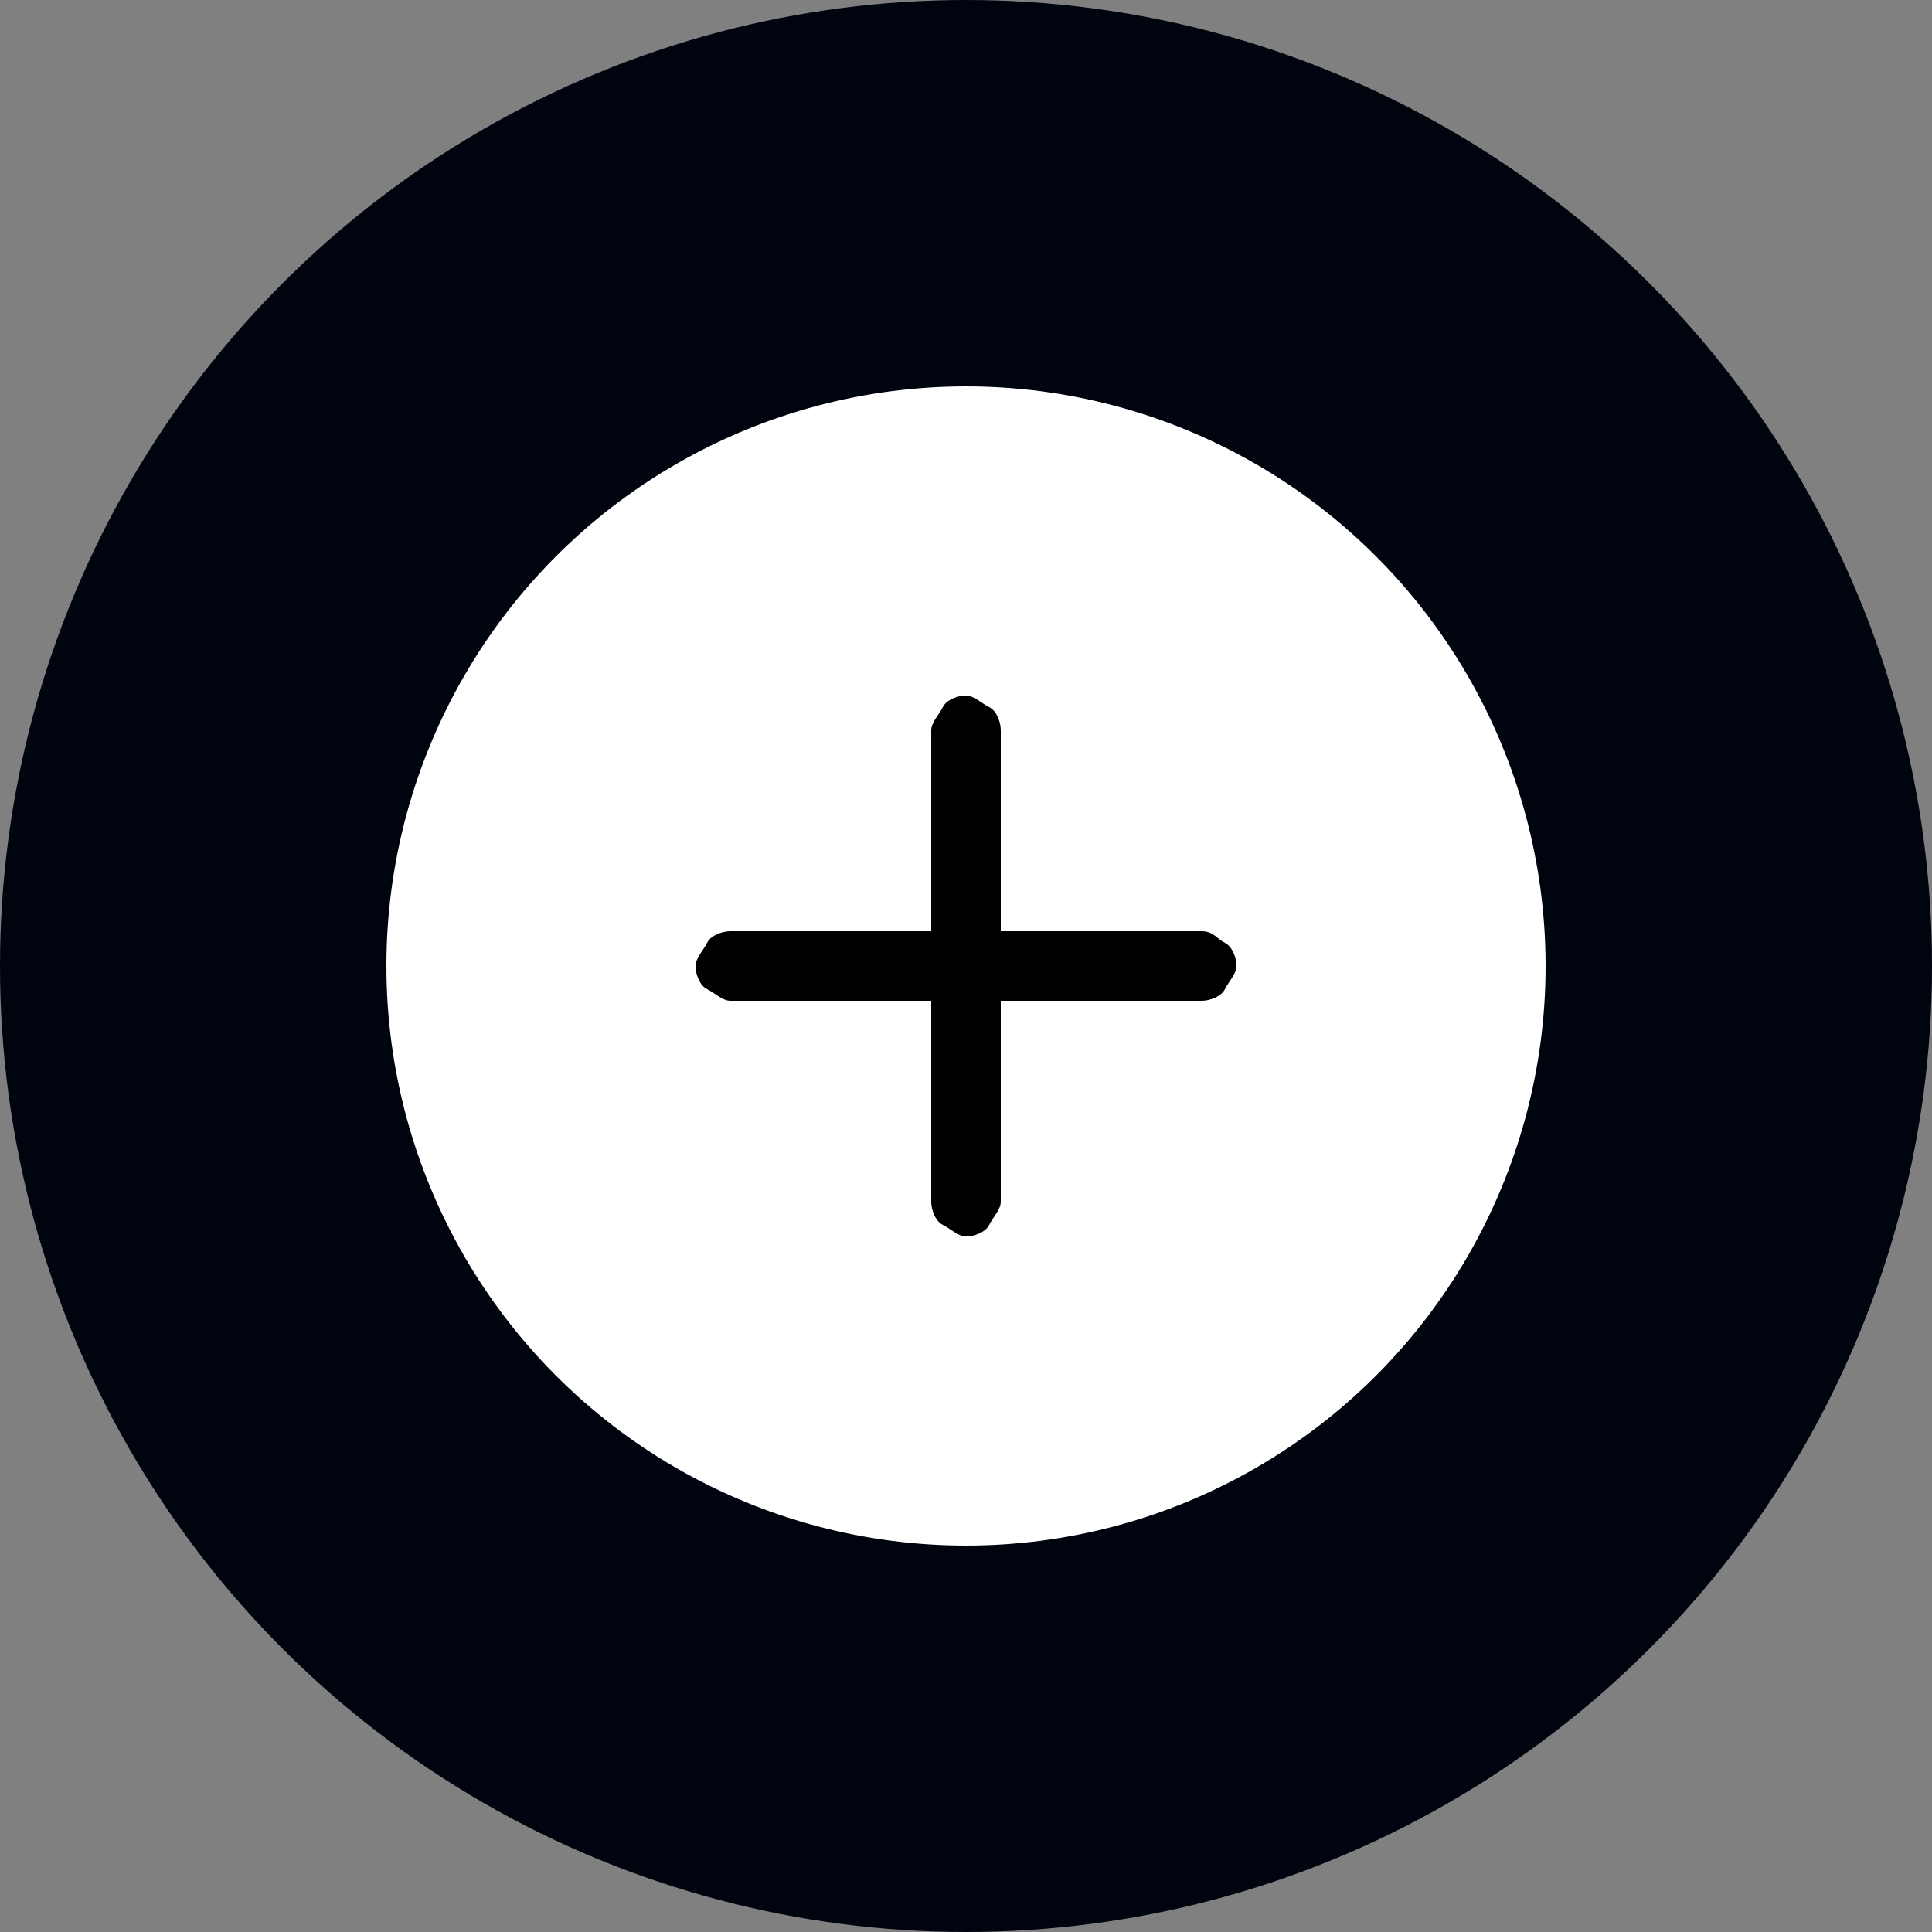 <?xml version="1.0" encoding="UTF-8"?> <svg xmlns="http://www.w3.org/2000/svg" xmlns:xlink="http://www.w3.org/1999/xlink" version="1.1" id="Слой_1" x="0px" y="0px" viewBox="0 0 50 50" style="enable-background:new 0 0 50 50;" xml:space="preserve"><rect x="0" y="0" width="50" height="50" fill="#808080" stroke="none"/> <style type="text/css"> .st0{fill:#FFFFFF;stroke:#00040F;stroke-width:10;} </style> <circle class="st0" cx="25" cy="25" r="20"></circle> <path d="M31.1,24.1h-5.2v-5.2c0-0.2-0.1-0.5-0.3-0.6S25.2,18,25,18s-0.5,0.1-0.6,0.3s-0.3,0.4-0.3,0.6v5.2h-5.2 c-0.2,0-0.5,0.1-0.6,0.3S18,24.8,18,25s0.1,0.5,0.3,0.6s0.4,0.3,0.6,0.3h5.2v5.2c0,0.2,0.1,0.5,0.3,0.6S24.8,32,25,32 s0.5-0.1,0.6-0.3s0.3-0.4,0.3-0.6v-5.2h5.2c0.2,0,0.5-0.1,0.6-0.3S32,25.2,32,25s-0.1-0.5-0.3-0.6S31.4,24.1,31.1,24.1z"></path> </svg> 